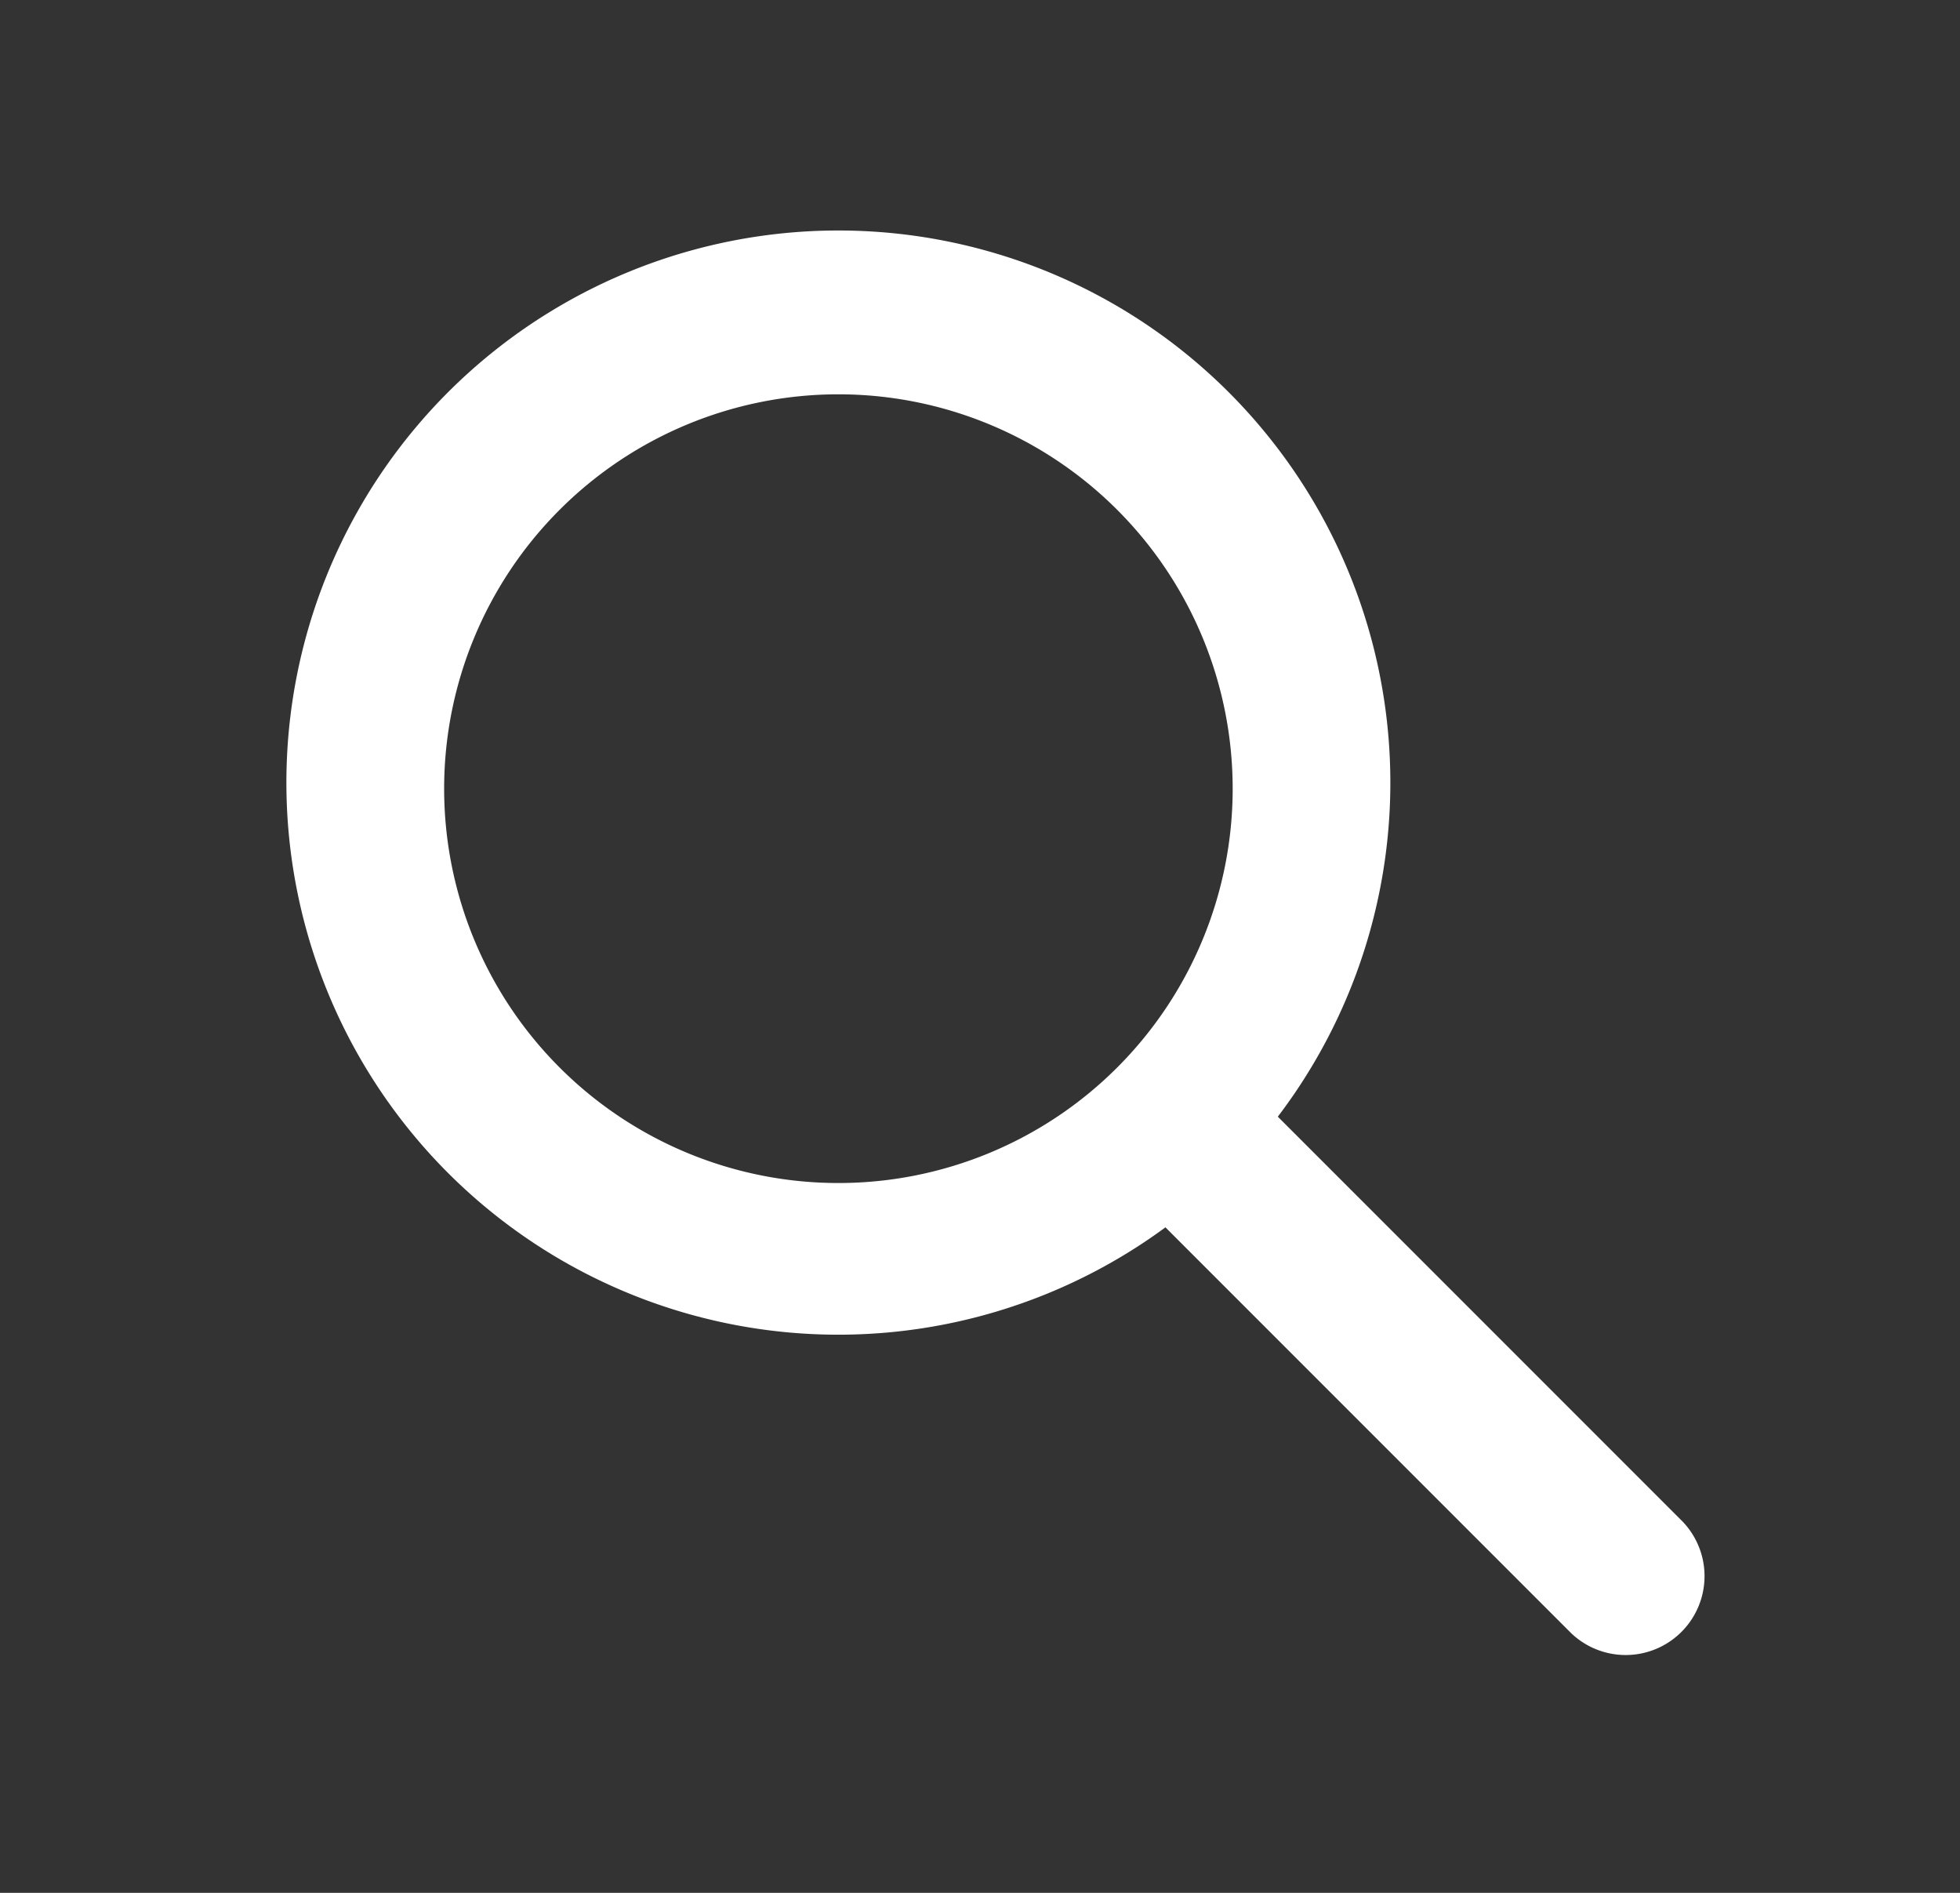 <?xml version="1.0" encoding="UTF-8"?> <svg xmlns="http://www.w3.org/2000/svg" width="29" height="28" fill="none"><rect width="100%" height="100%" fill="#333333" stroke="none"/><path fill-rule="evenodd" clip-rule="evenodd" d="M16.83 16.092a1.167 1.167 0 0 1 1.65 0l6.416 6.416a1.167 1.167 0 0 1-1.65 1.65l-6.416-6.416a1.167 1.167 0 0 1 0-1.65Z" fill="#fff"></path><path fill-rule="evenodd" clip-rule="evenodd" d="M12.405 5.833a5.833 5.833 0 1 0 0 11.667 5.833 5.833 0 0 0 0-11.667Zm-8.167 5.834a8.167 8.167 0 1 1 16.333 0 8.167 8.167 0 0 1-16.333 0Z" fill="#fff"></path></svg> 